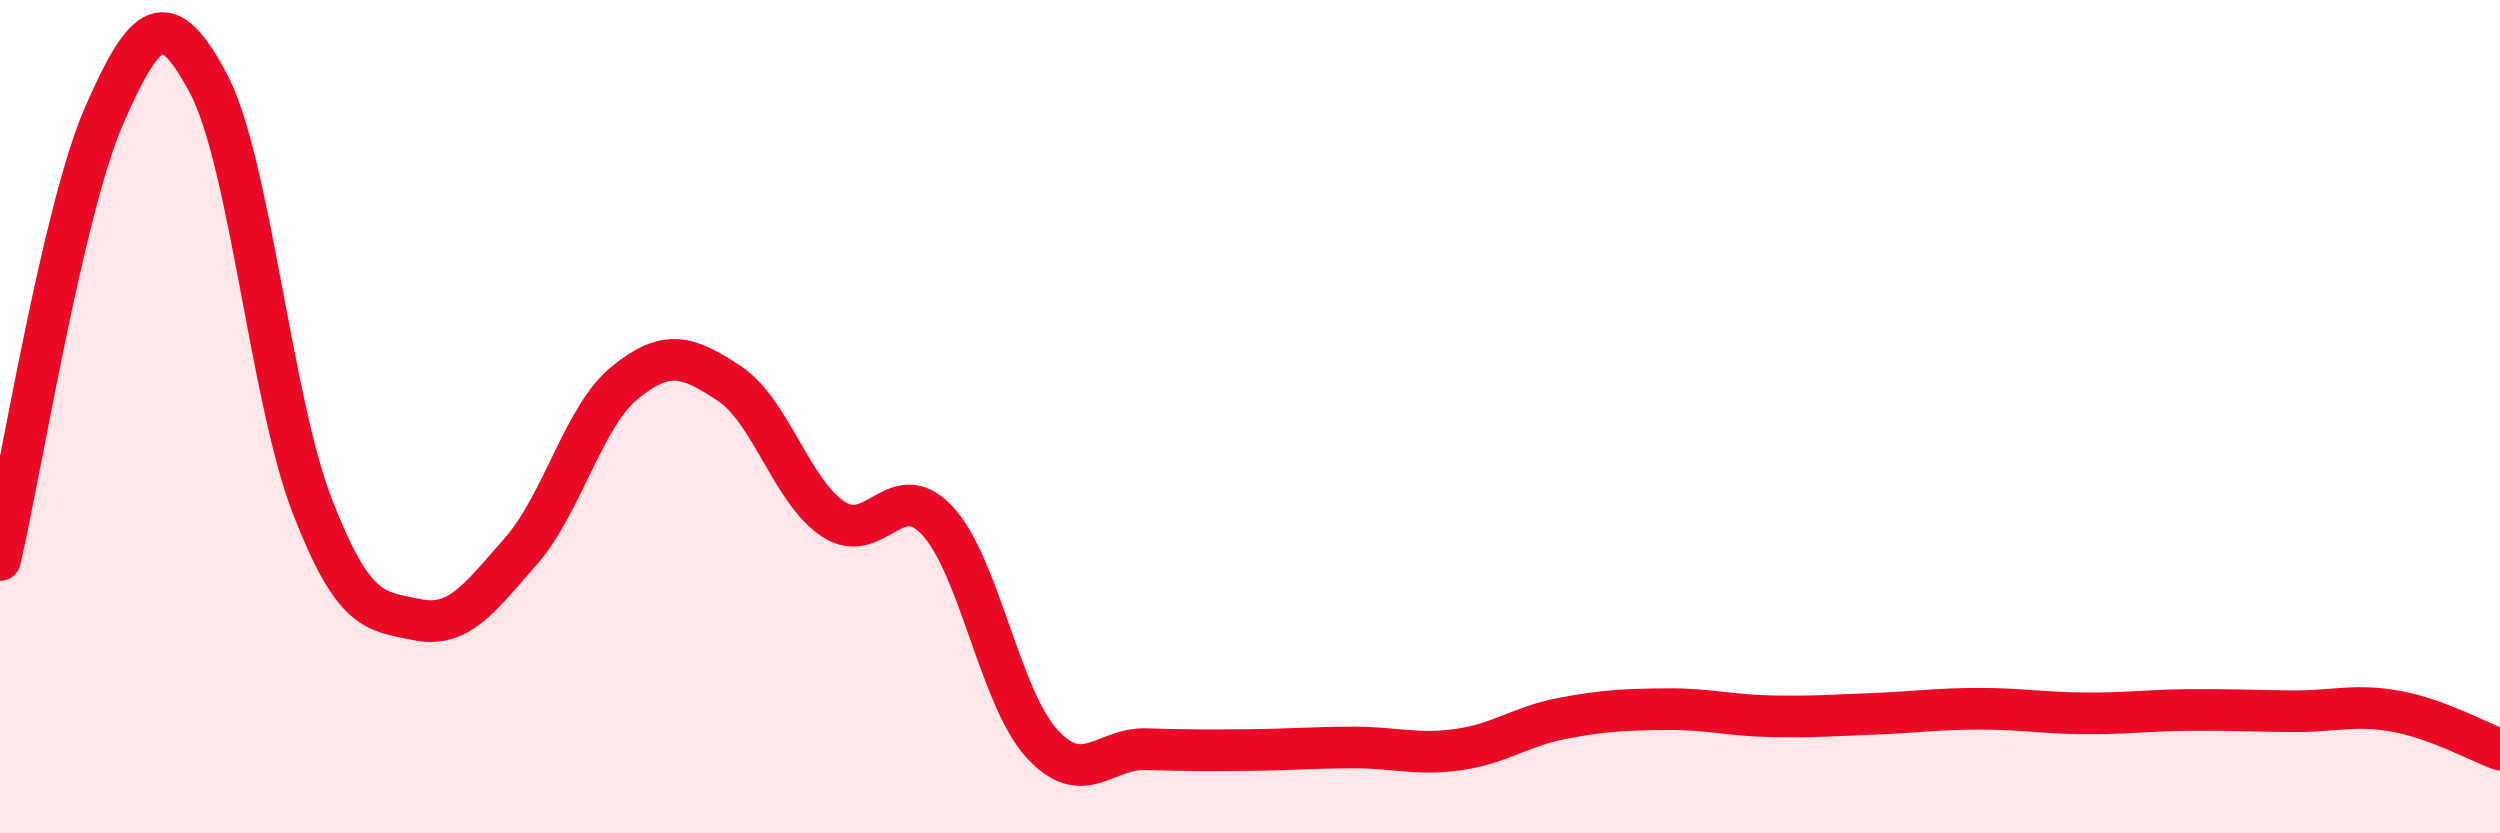 
    <svg width="60" height="20" viewBox="0 0 60 20" xmlns="http://www.w3.org/2000/svg">
      <path
        d="M 0,13.44 C 0.5,11.31 1.5,5.06 2.5,2.77 C 3.5,0.48 4,0.12 5,2 C 6,3.88 6.5,9.59 7.5,12.16 C 8.5,14.73 9,14.66 10,14.87 C 11,15.08 11.5,14.37 12.5,13.23 C 13.5,12.09 14,9.99 15,9.18 C 16,8.37 16.5,8.54 17.5,9.2 C 18.5,9.86 19,11.8 20,12.46 C 21,13.12 21.5,11.42 22.5,12.5 C 23.5,13.58 24,16.74 25,17.84 C 26,18.94 26.5,17.95 27.5,17.98 C 28.5,18.01 29,18.01 30,18 C 31,17.99 31.5,17.94 32.5,17.94 C 33.5,17.94 34,18.13 35,17.99 C 36,17.85 36.5,17.43 37.5,17.24 C 38.5,17.05 39,17.03 40,17.02 C 41,17.01 41.5,17.17 42.5,17.19 C 43.5,17.21 44,17.17 45,17.13 C 46,17.09 46.5,17.01 47.5,17.01 C 48.5,17.01 49,17.11 50,17.12 C 51,17.13 51.5,17.05 52.5,17.04 C 53.5,17.03 54,17.06 55,17.07 C 56,17.08 56.5,16.89 57.5,17.07 C 58.5,17.25 59.5,17.81 60,17.99L60 20L0 20Z"
        fill="#EB0A25"
        opacity="0.1"
        stroke-linecap="round"
        stroke-linejoin="round"
      />
      <path
        d="M 0,13.44 C 0.5,11.31 1.5,5.06 2.5,2.77 C 3.5,0.48 4,0.12 5,2 C 6,3.88 6.5,9.59 7.5,12.16 C 8.5,14.73 9,14.66 10,14.87 C 11,15.08 11.5,14.37 12.5,13.23 C 13.5,12.09 14,9.99 15,9.18 C 16,8.37 16.5,8.54 17.5,9.2 C 18.5,9.86 19,11.8 20,12.46 C 21,13.12 21.5,11.42 22.5,12.5 C 23.5,13.58 24,16.74 25,17.84 C 26,18.94 26.5,17.95 27.5,17.98 C 28.5,18.01 29,18.01 30,18 C 31,17.99 31.5,17.94 32.5,17.94 C 33.5,17.94 34,18.13 35,17.99 C 36,17.85 36.5,17.43 37.5,17.24 C 38.5,17.05 39,17.03 40,17.02 C 41,17.01 41.5,17.17 42.5,17.19 C 43.5,17.21 44,17.17 45,17.13 C 46,17.09 46.5,17.01 47.5,17.01 C 48.5,17.01 49,17.11 50,17.12 C 51,17.13 51.5,17.05 52.5,17.04 C 53.5,17.03 54,17.06 55,17.07 C 56,17.08 56.5,16.89 57.5,17.07 C 58.5,17.25 59.5,17.81 60,17.99"
        stroke="#EB0A25"
        stroke-width="1"
        fill="none"
        stroke-linecap="round"
        stroke-linejoin="round"
      />
    </svg>
  